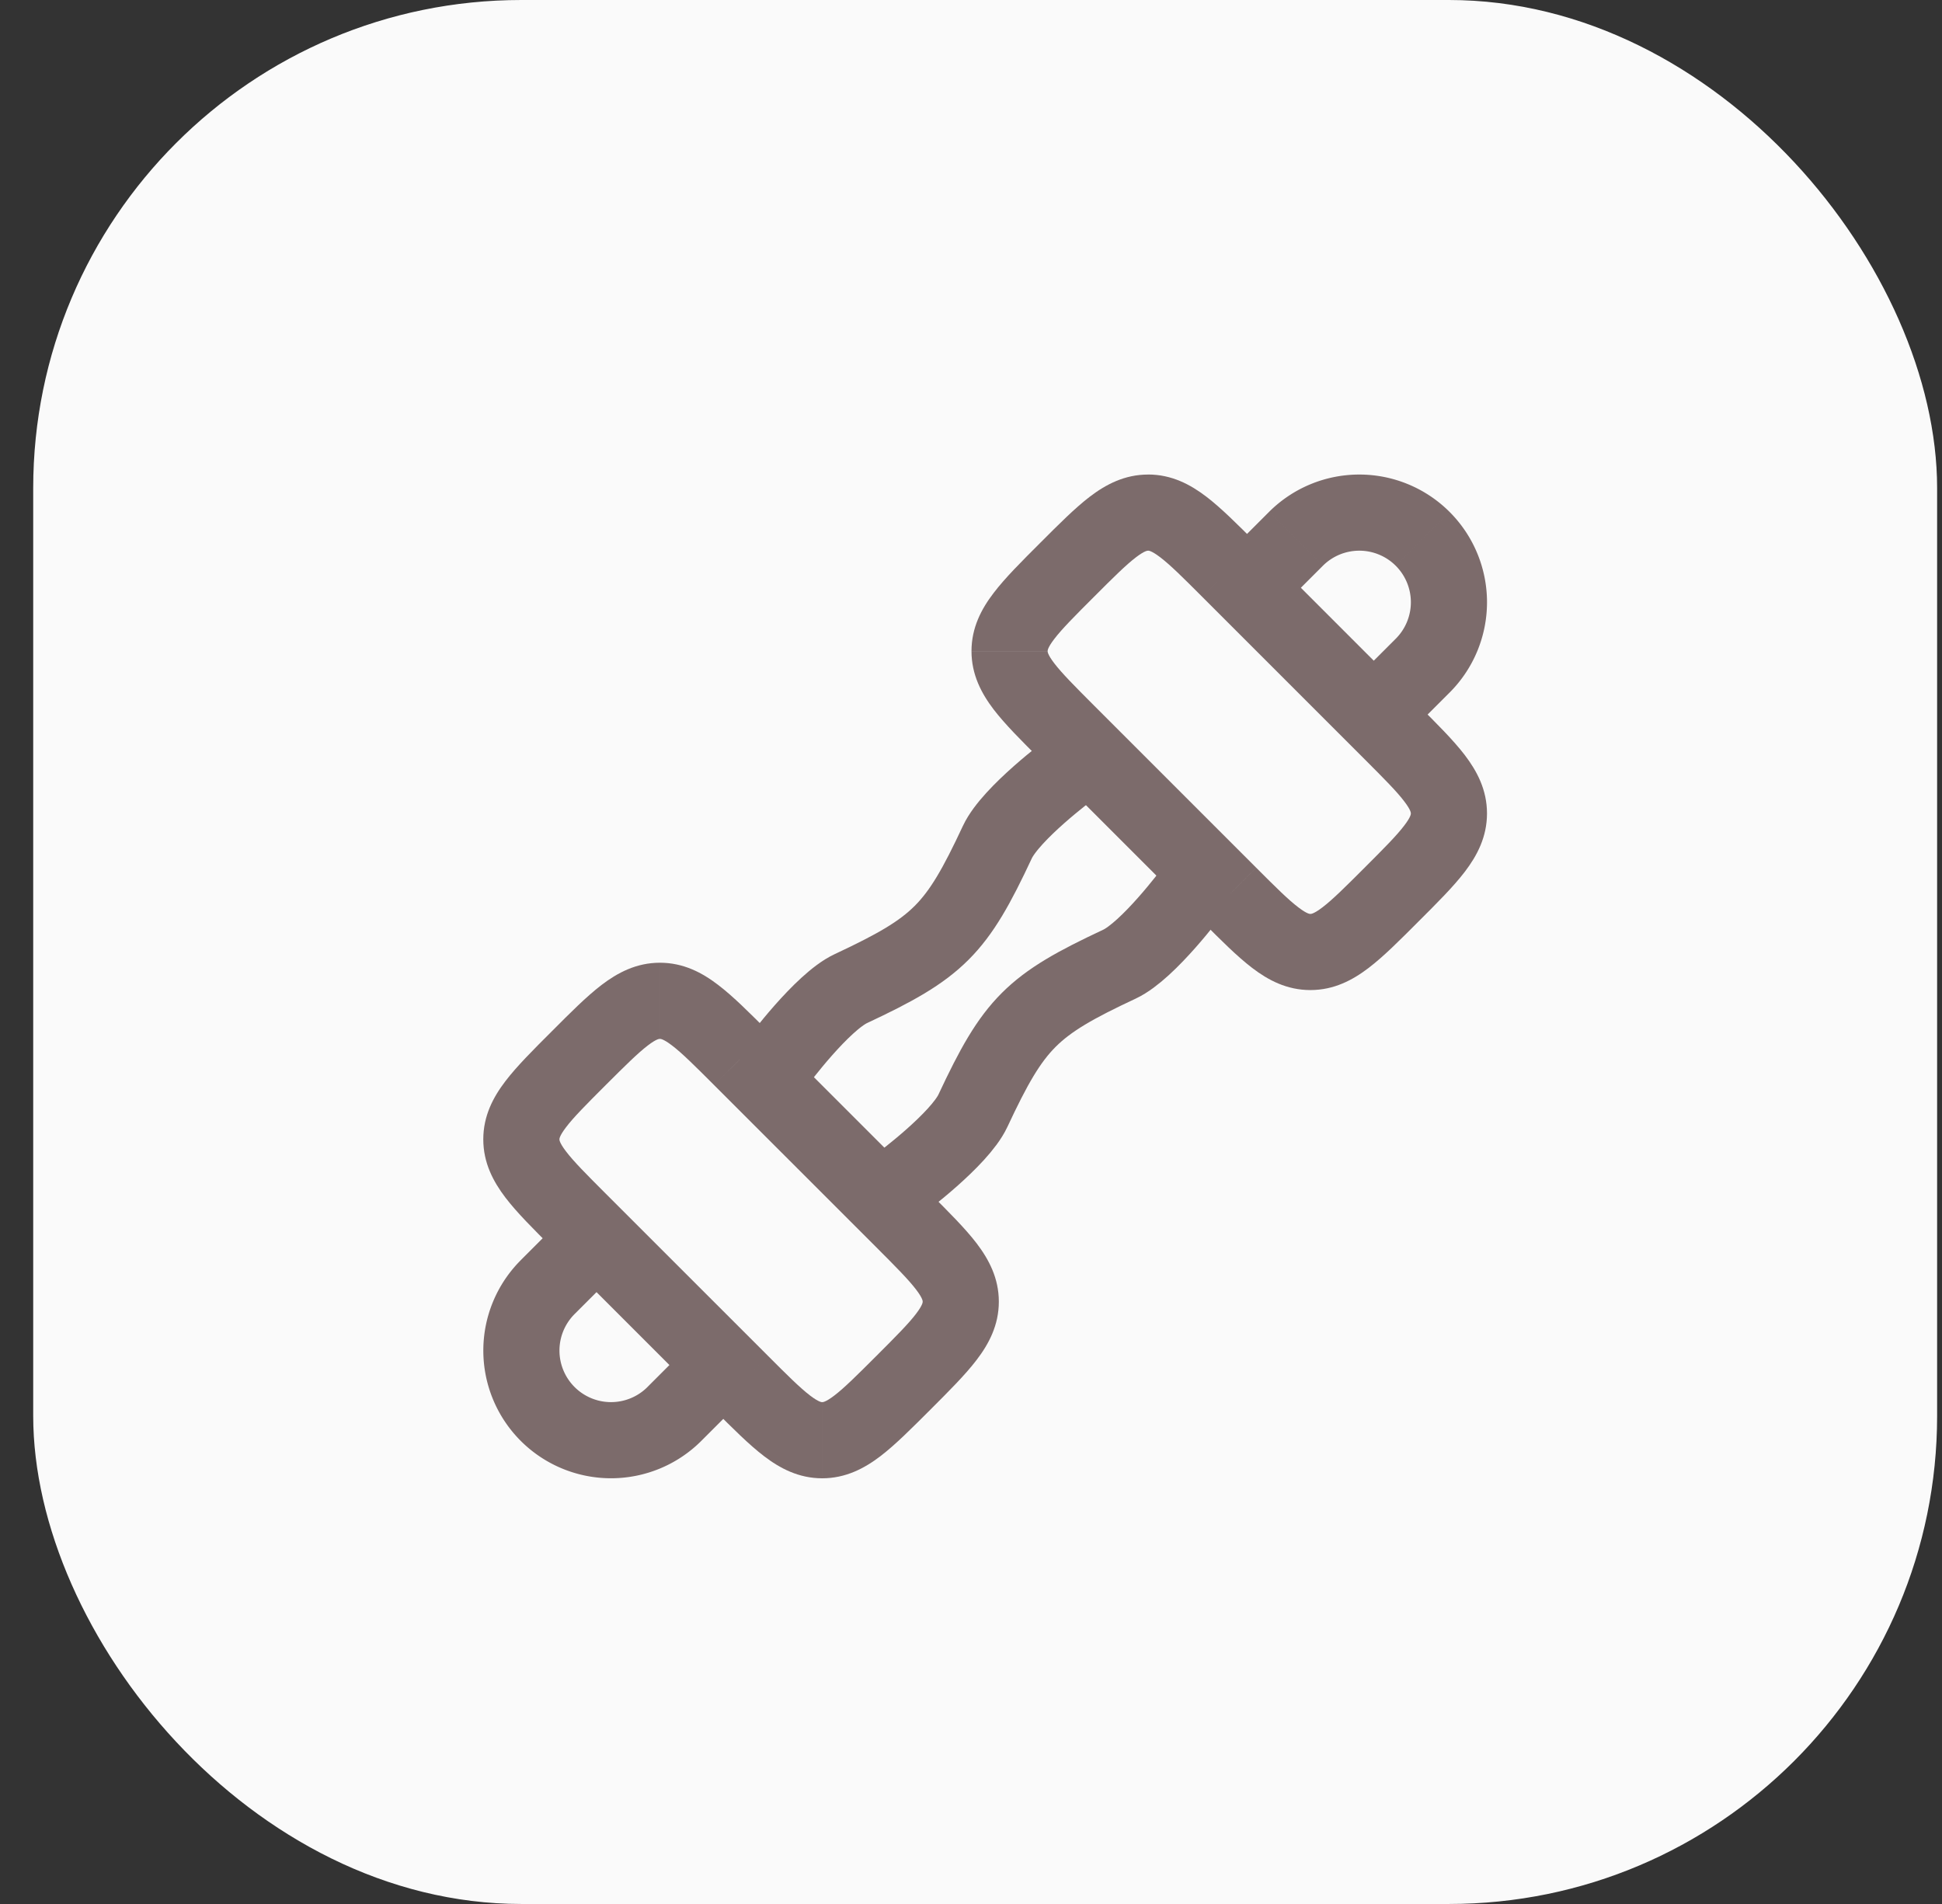 <svg fill="none" xmlns="http://www.w3.org/2000/svg" viewBox="0 0 51 50"><rect x="0" y="0" width="51" height="50" fill="#333333" stroke="none"/><rect x=".872" width="50" height="50" rx="12.82" fill="#FAFAFA"/><path d="M16.199 33.4a1 1 0 10-1.415-1.415L16.2 33.4zm1.512 3.731l.707.707-.707-.707zm1.817-.403a1 1 0 00-1.415-1.414l1.415 1.414zm-4.744-4.743l-1.11 1.11 1.415 1.414 1.11-1.11-1.415-1.414zm3.634 5.853l1.11-1.11-1.415-1.414-1.11 1.11 1.415 1.414zm-4.743 0a3.354 3.354 0 004.743 0l-1.414-1.414a1.354 1.354 0 01-1.915 0l-1.414 1.414zm0-4.743a3.354 3.354 0 000 4.743l1.414-1.414a1.354 1.354 0 010-1.915l-1.414-1.414zm18.541-18.541a1 1 0 001.414 1.414l-1.414-1.414zm5.146 2.926l.707.707-.707-.707zm-1.817.403a1 1 0 001.414 1.414l-1.414-1.414zm-1.915-1.915l1.11-1.11-1.414-1.414-1.11 1.11 1.414 1.414zm3.025.805l-1.11 1.11 1.414 1.414 1.11-1.11-1.414-1.414zm0-1.915a1.354 1.354 0 010 1.915l1.414 1.414a3.354 3.354 0 000-4.743l-1.414 1.414zm-1.915 0a1.354 1.354 0 011.915 0l1.414-1.414a3.354 3.354 0 00-4.743 0l1.414 1.414z" fill="#7C6B6B"/><path d="M20.423 27.885s1.161-1.567 1.923-1.924c2.301-1.077 2.77-1.545 3.846-3.846.357-.762 1.923-1.923 1.923-1.923M23.628 31.09s1.567-1.161 1.923-1.923c1.077-2.301 1.545-2.77 3.847-3.847.762-.356 1.923-1.923 1.923-1.923" stroke="#7C6B6B" stroke-width="2" stroke-linecap="round" stroke-linejoin="round"/><path d="M32.282 23.493l-.707.707.707-.707zm-4.262-4.262l.707-.707-.707.707zm4.262-4.263l.707-.707-.707.708zm4.262 4.263l-.707.707.707-.707zm-6.393-5.77v-1 1zM26.513 17.1h1-1zm7.9 7.9v1-1zm3.638-3.638h1-1zm-5.062 1.424l-4.262-4.262-1.414 1.414 4.262 4.262 1.414-1.414zm-1.414-7.11l4.262 4.262 1.414-1.414-4.262-4.263-1.414 1.415zm-2.848 0c.522-.523.844-.842 1.108-1.043.24-.183.31-.171.316-.171v-2c-.619 0-1.111.262-1.53.581-.395.302-.826.736-1.308 1.218l1.414 1.415zm4.262-1.415c-.482-.482-.914-.916-1.309-1.218-.418-.319-.91-.582-1.53-.582v2c.006 0 .077-.011.317.172.264.201.586.52 1.108 1.043l1.414-1.415zm-4.262 4.263c-.522-.523-.841-.845-1.042-1.108-.184-.24-.172-.31-.172-.316h-2c0 .618.262 1.111.581 1.53.302.394.736.826 1.219 1.308l1.414-1.414zm-1.414-4.263c-.483.483-.917.914-1.218 1.31-.32.417-.582.91-.582 1.529h2c0-.006-.012-.077.172-.317.2-.263.52-.585 1.042-1.107l-1.414-1.415zm8.524 8.525c-.522.522-.844.841-1.108 1.042-.24.184-.31.172-.316.172v2c.619 0 1.112-.263 1.53-.582.395-.301.826-.735 1.308-1.218l-1.414-1.414zM31.575 24.2c.482.483.914.917 1.309 1.218.418.32.91.582 1.53.582v-2c-.006 0-.077.012-.317-.172-.264-.2-.586-.52-1.108-1.042L31.575 24.2zm5.676 0c.483-.482.917-.913 1.219-1.309.319-.418.581-.91.581-1.53h-2c0 .006.012.077-.172.317-.2.264-.52.586-1.042 1.108l1.414 1.414zm-1.414-4.262c.522.522.842.844 1.042 1.108.184.24.172.31.172.316h2c0-.619-.262-1.111-.581-1.53-.302-.395-.736-.826-1.219-1.308l-1.414 1.414zM23.724 32.051l.707-.707-.707.707zm-4.262-4.262l-.708.707.707-.707zm-4.263 4.262l-.707.707.707-.707zm4.263 4.263l.707-.708-.707.708zm-5.77-6.394h-1 1zm3.638-3.638v1-1zm7.9 7.9h1-1zm-3.637 3.639v1-1zm2.838-6.477l-4.262-4.262-1.415 1.414 4.263 4.262 1.414-1.414zm-9.939 1.414l4.262 4.263 1.415-1.415-4.263-4.262-1.414 1.414zm0-5.676c-.482.482-.917.914-1.218 1.309-.32.418-.582.91-.582 1.53h2c0-.006-.011-.077.172-.317.2-.264.52-.586 1.042-1.108l-1.414-1.414zm1.414 4.262c-.522-.522-.841-.844-1.042-1.108-.183-.24-.172-.31-.172-.316h-2c0 .619.263 1.111.582 1.53.301.395.736.826 1.218 1.308l1.414-1.414zm4.263-4.262c-.483-.483-.914-.917-1.31-1.218-.417-.32-.91-.582-1.529-.582v2c.006 0 .076-.012.317.172.263.2.585.52 1.107 1.042l1.415-1.414zm-4.263 1.414c.523-.522.845-.841 1.108-1.042.24-.184.31-.172.316-.172v-2c-.618 0-1.111.263-1.53.582-.394.301-.826.735-1.308 1.218l1.414 1.414zm8.525 8.525c.482-.483.917-.914 1.218-1.31.319-.417.582-.91.582-1.529h-2c0 .006.011.076-.172.317-.2.263-.52.585-1.042 1.107l1.414 1.415zm-1.414-4.263c.522.523.841.845 1.042 1.108.183.24.172.31.172.316h2c0-.618-.263-1.11-.582-1.53-.301-.394-.736-.826-1.218-1.308l-1.414 1.414zm0 2.848c-.523.523-.845.842-1.108 1.043-.24.183-.31.172-.316.172v2c.618 0 1.111-.263 1.53-.582.394-.302.825-.736 1.308-1.218l-1.414-1.415zm-4.263 1.415c.483.482.914.916 1.31 1.218.417.319.91.582 1.529.582v-2c-.006 0-.076.011-.317-.172-.263-.201-.585-.52-1.107-1.043l-1.415 1.415z" fill="#7C6B6B"/></svg>
